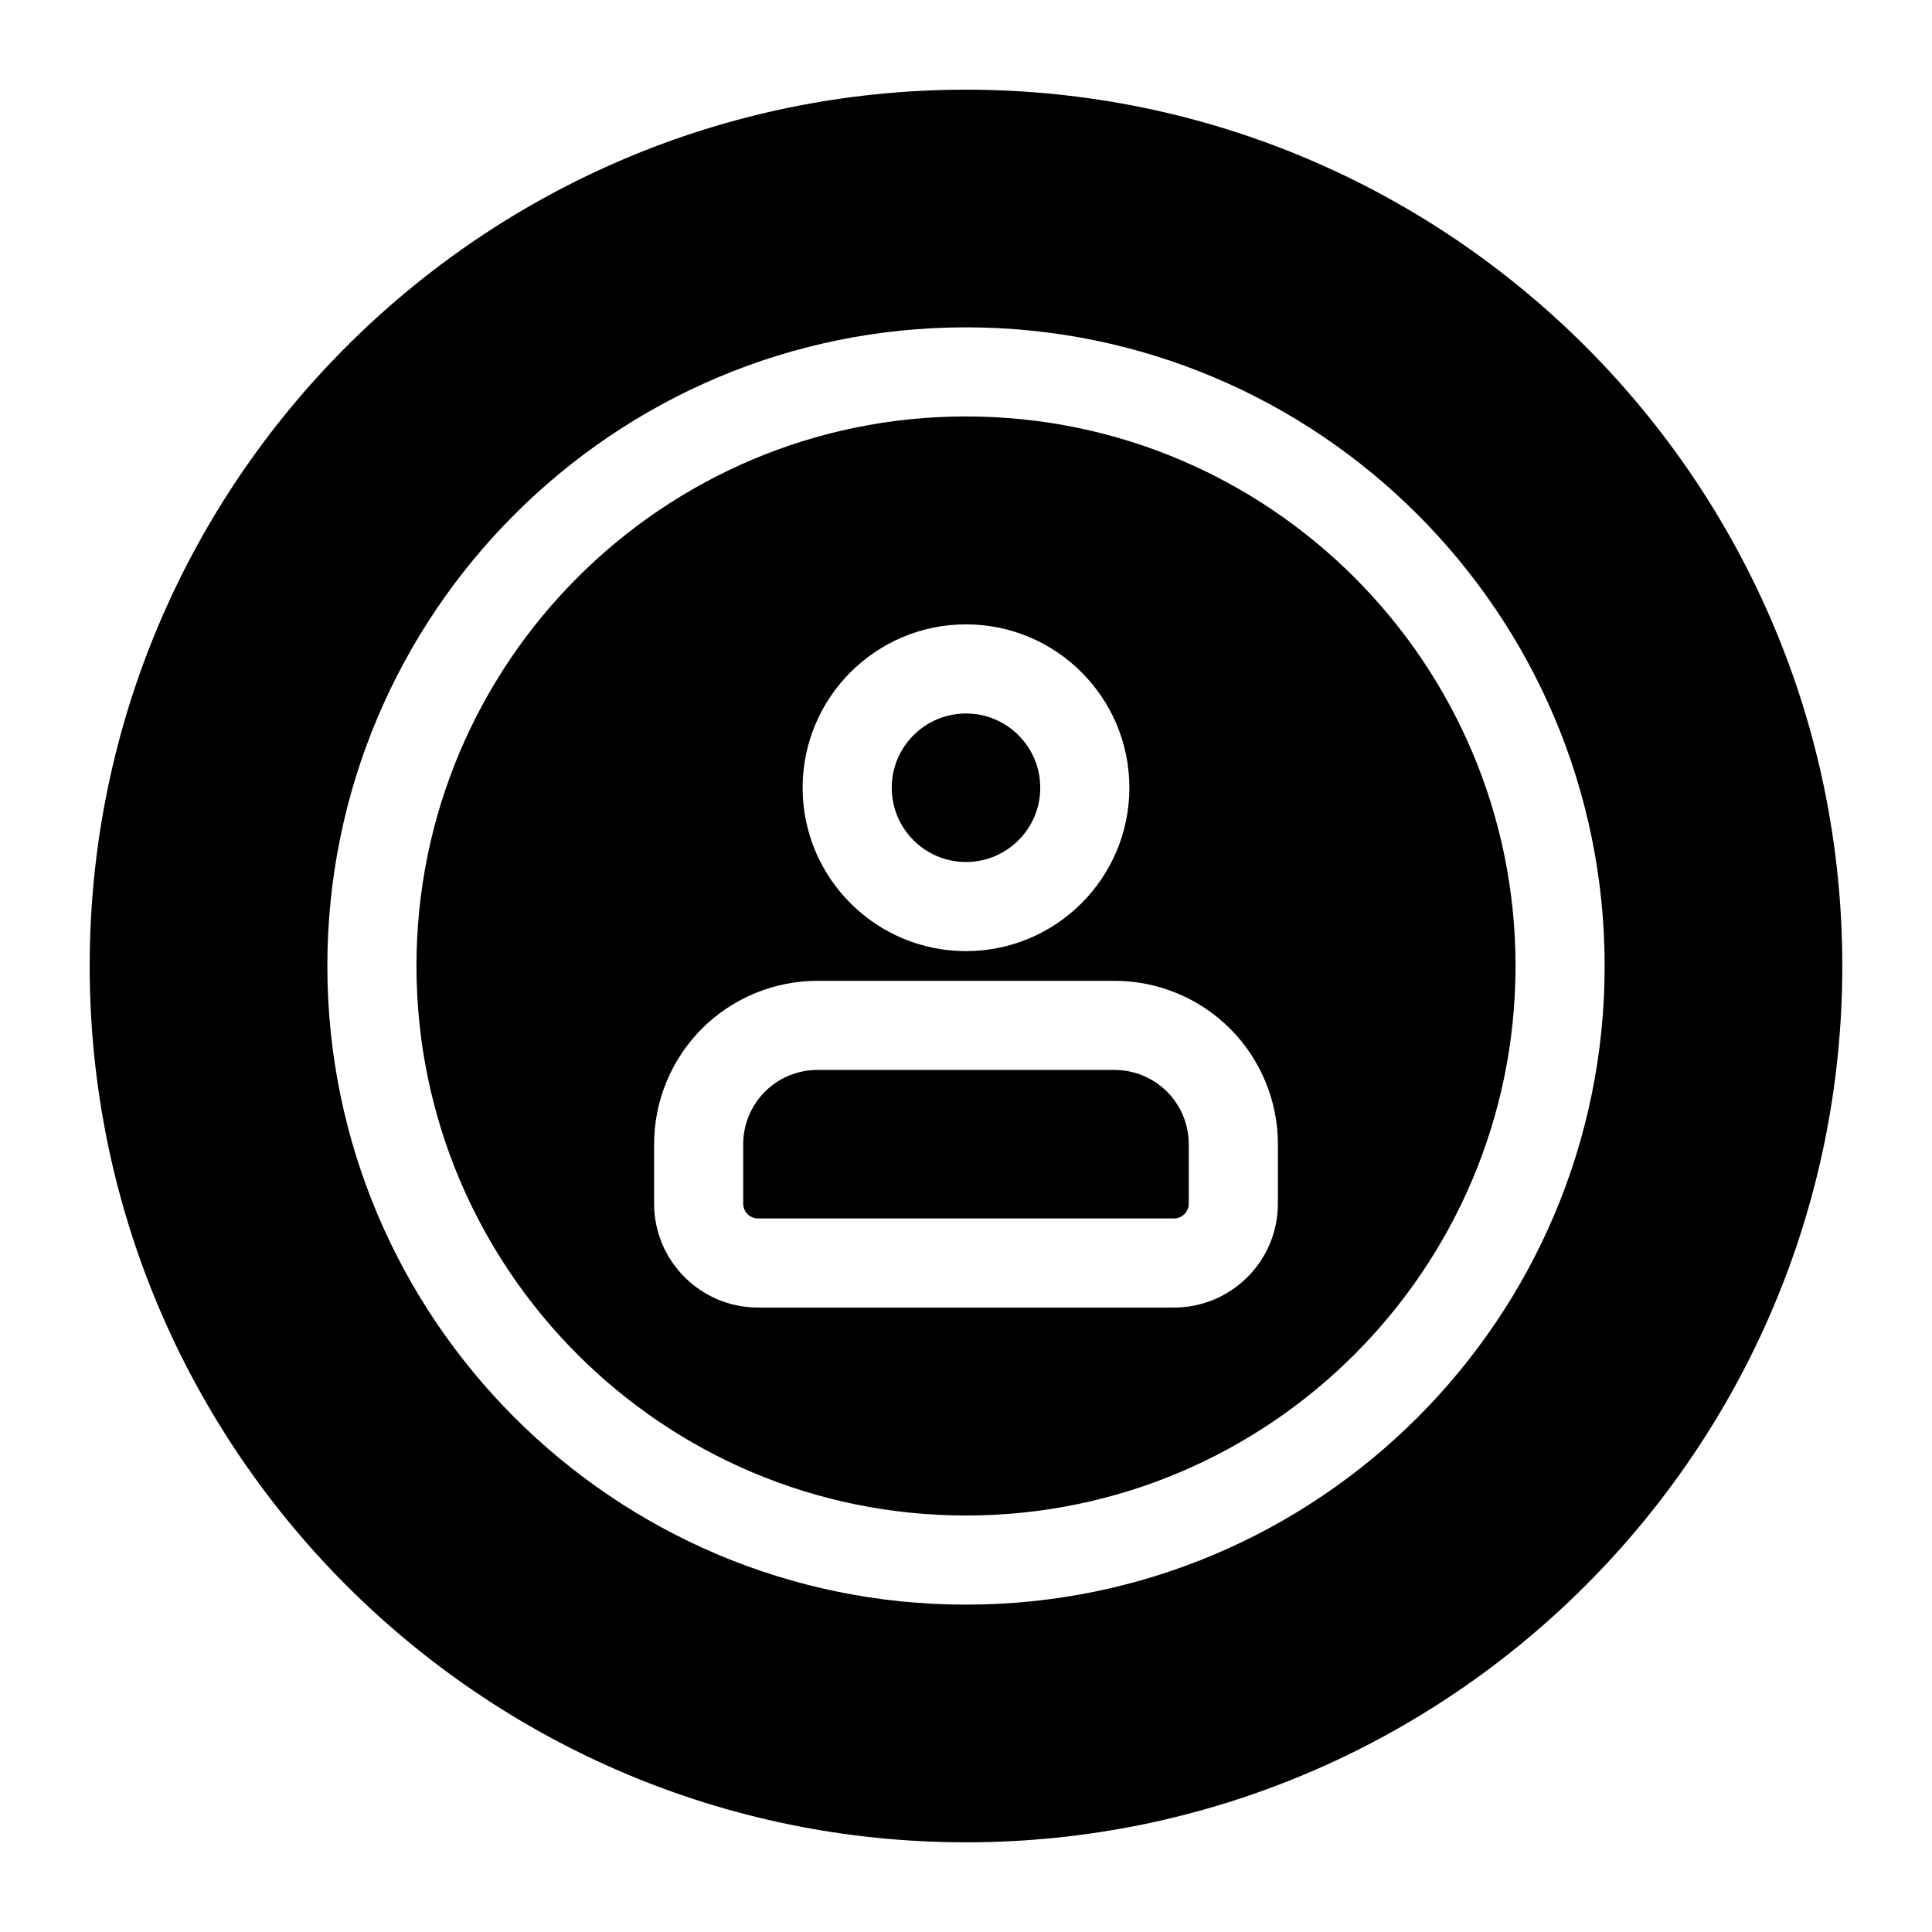<?xml version="1.0" encoding="UTF-8"?>
<!-- Uploaded to: ICON Repo, www.svgrepo.com, Generator: ICON Repo Mixer Tools -->
<svg fill="#000000" width="800px" height="800px" version="1.1" viewBox="144 144 512 512" xmlns="http://www.w3.org/2000/svg">
 <path d="m400 167.77c-128.17 0-232.23 104.05-232.23 232.23 0 128.17 104.05 232.23 232.23 232.23 128.17 0 232.23-104.05 232.23-232.23 0-128.17-104.05-232.23-232.23-232.23zm0 62.977c-93.41 0-169.25 75.84-169.25 169.25s75.84 169.25 169.25 169.25 169.25-75.84 169.25-169.25-75.84-169.25-169.25-169.25zm0 23.617c80.375 0 145.63 65.258 145.63 145.63s-65.258 145.63-145.63 145.63-145.63-65.258-145.63-145.63 65.258-145.63 145.63-145.63zm82.656 192.86c0-11.477-4.566-22.5-12.676-30.621-8.125-8.109-19.145-12.676-30.621-12.676h-78.719c-11.477 0-22.5 4.566-30.621 12.676-8.109 8.125-12.676 19.145-12.676 30.621v15.742c0 15.223 12.344 27.551 27.551 27.551h110.21c15.207 0 27.551-12.328 27.551-27.551v-15.742zm-23.617 0v15.742c0 2.172-1.762 3.938-3.938 3.938h-110.21c-2.172 0-3.938-1.762-3.938-3.938v-15.742c0-5.227 2.078-10.219 5.762-13.918 3.699-3.684 8.691-5.762 13.918-5.762h78.719c5.227 0 10.219 2.078 13.918 5.762 3.684 3.699 5.762 8.691 5.762 13.918zm-59.039-137.76c-23.898 0-43.297 19.398-43.297 43.297s19.398 43.297 43.297 43.297 43.297-19.398 43.297-43.297-19.398-43.297-43.297-43.297zm0 23.617c10.863 0 19.68 8.816 19.68 19.68s-8.816 19.68-19.68 19.68-19.68-8.816-19.68-19.68 8.816-19.68 19.68-19.68z" fill-rule="evenodd"/>
</svg>